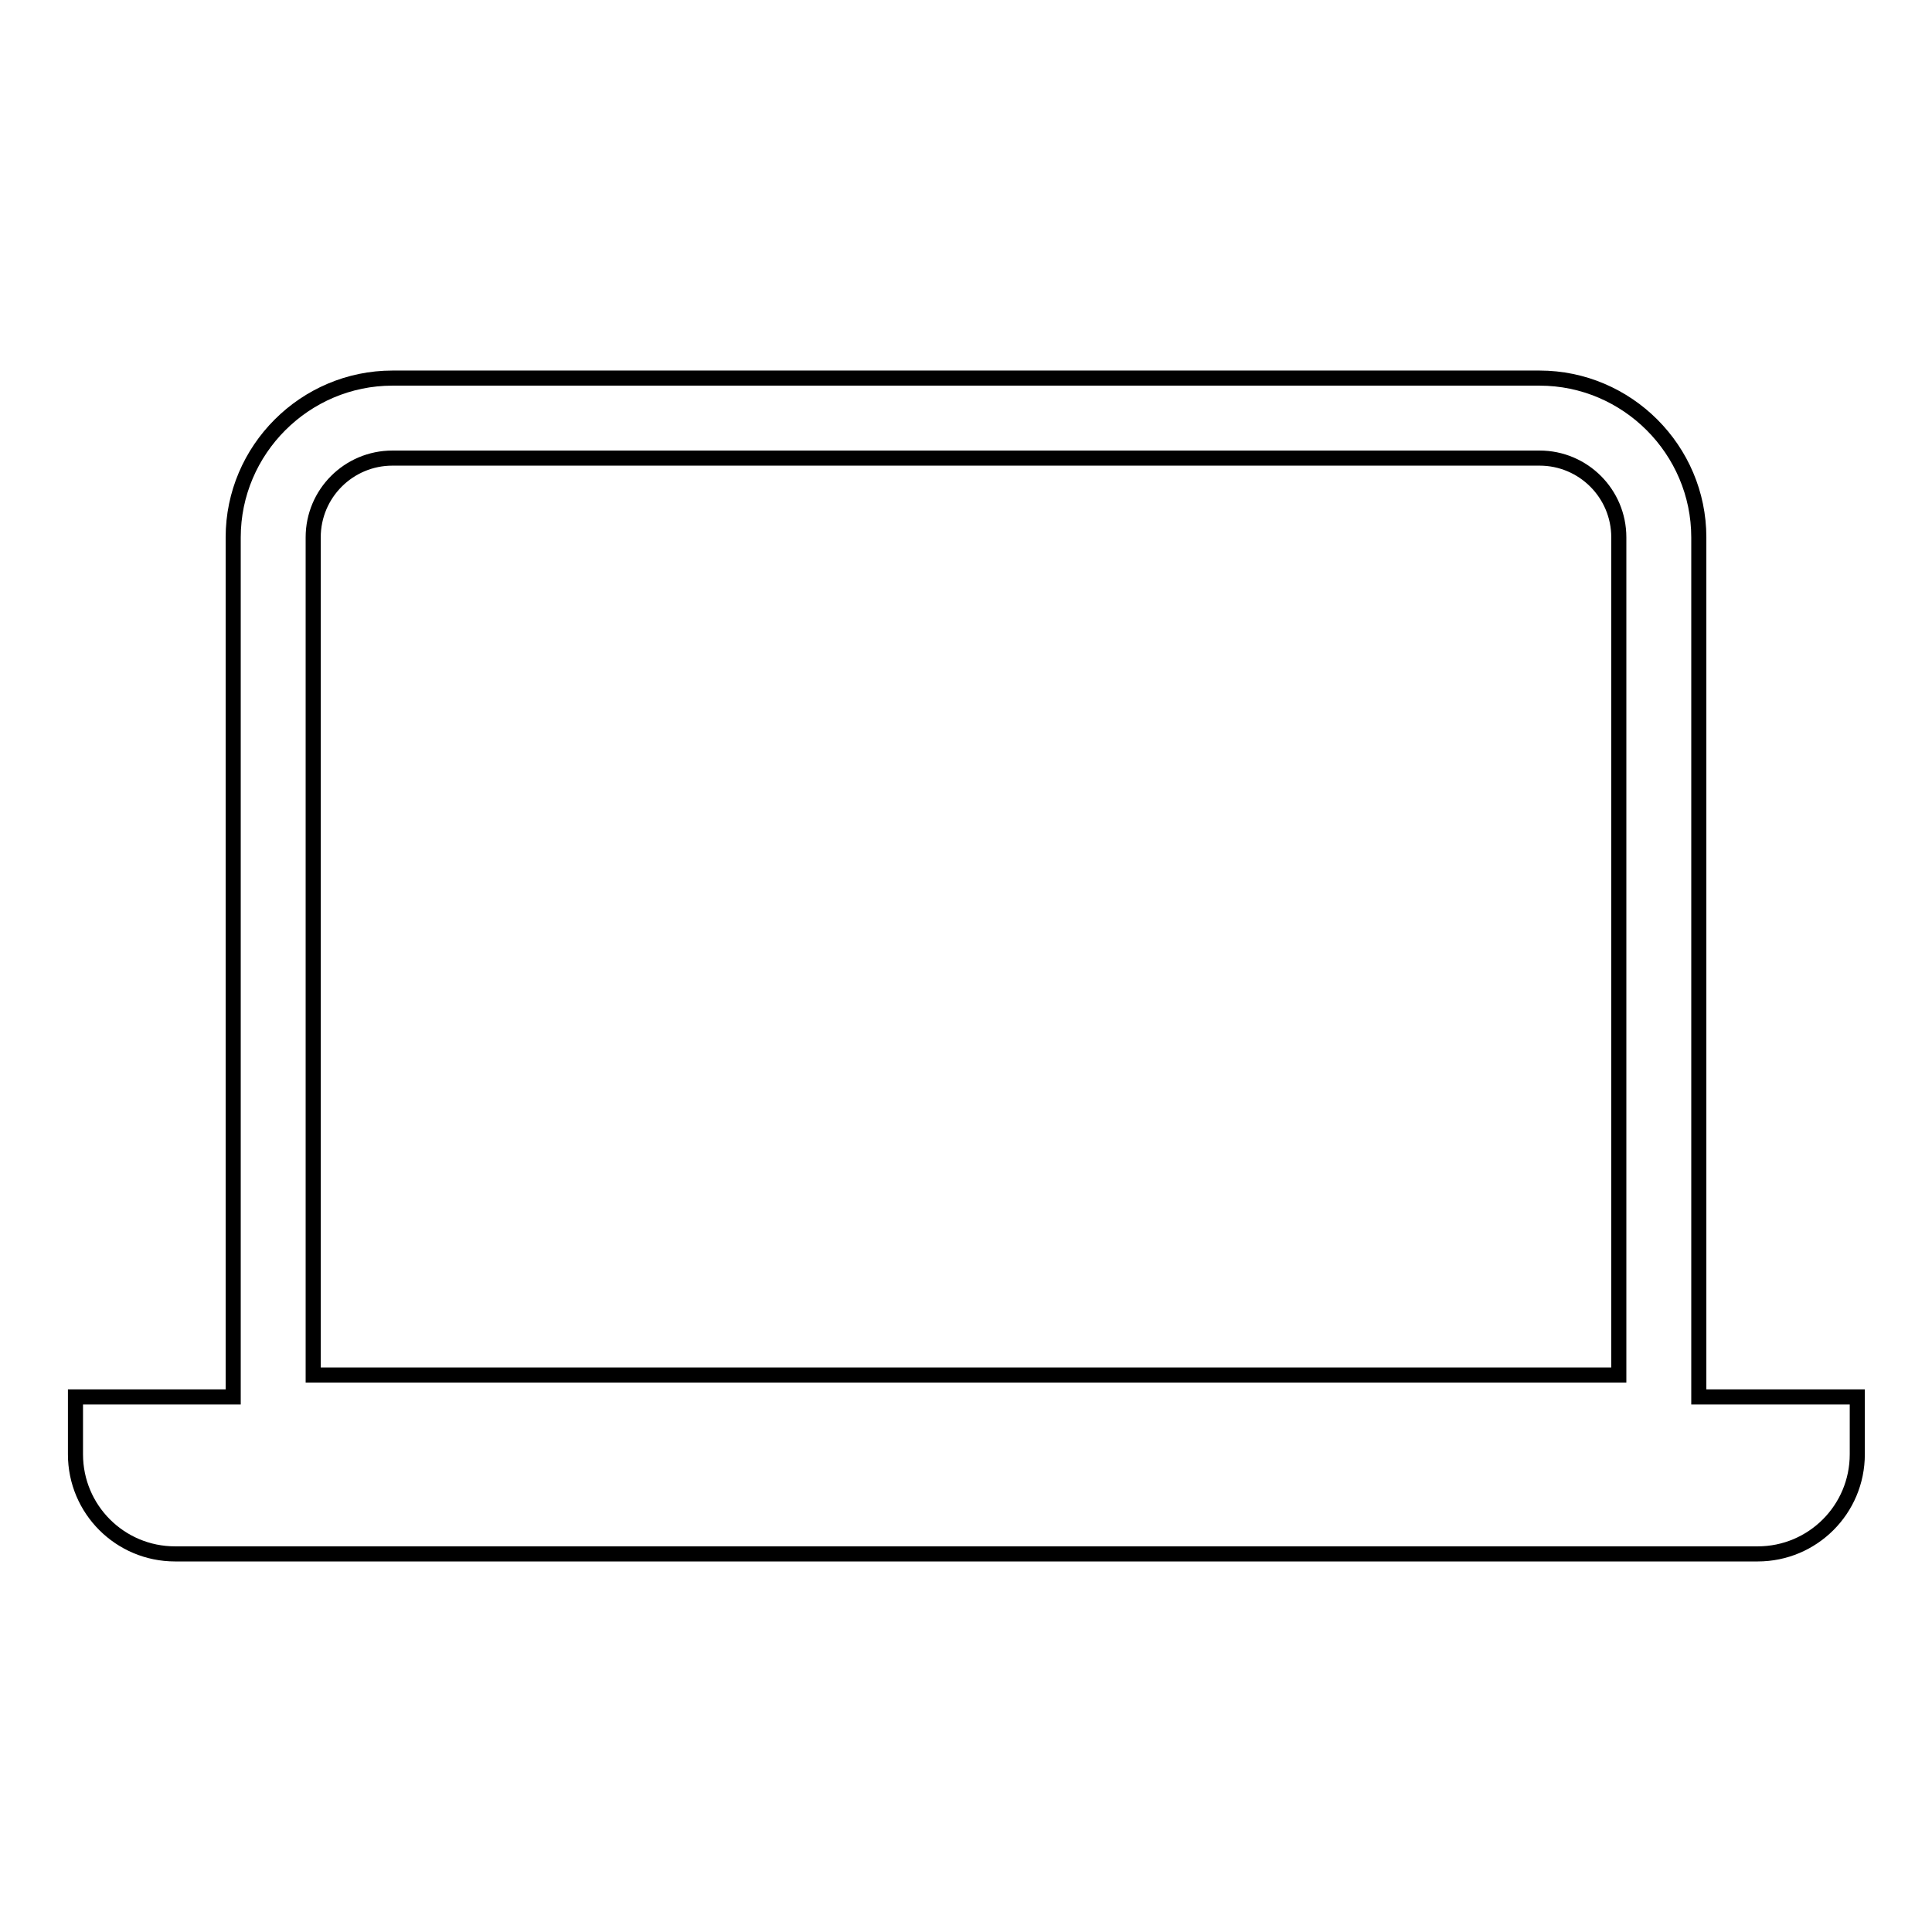 <?xml version="1.0" encoding="utf-8"?>
<!-- Svg Vector Icons : http://www.onlinewebfonts.com/icon -->
<!DOCTYPE svg PUBLIC "-//W3C//DTD SVG 1.1//EN" "http://www.w3.org/Graphics/SVG/1.1/DTD/svg11.dtd">
<svg version="1.1" xmlns="http://www.w3.org/2000/svg" xmlns:xlink="http://www.w3.org/1999/xlink" x="0px" y="0px" viewBox="0 0 256 256" enable-background="new 0 0 256 256" xml:space="preserve">
<g> <path stroke-width="2" fill-opacity="0" stroke="#000000"  d="M225.1,185.1V71.2c0-11.6-9.5-21.1-21.1-21.1H52c-11.6,0-21.1,9.5-21.1,21.1v113.9H10v7.6 c0,7.3,5.9,13.2,13.2,13.2h209.7c7.3,0,13.2-5.9,13.2-13.2v-7.6H225.1z M41.5,71.2c0-5.8,4.7-10.5,10.5-10.5h152 c5.8,0,10.5,4.7,10.5,10.5v111h-173V71.2z"/></g>
</svg>